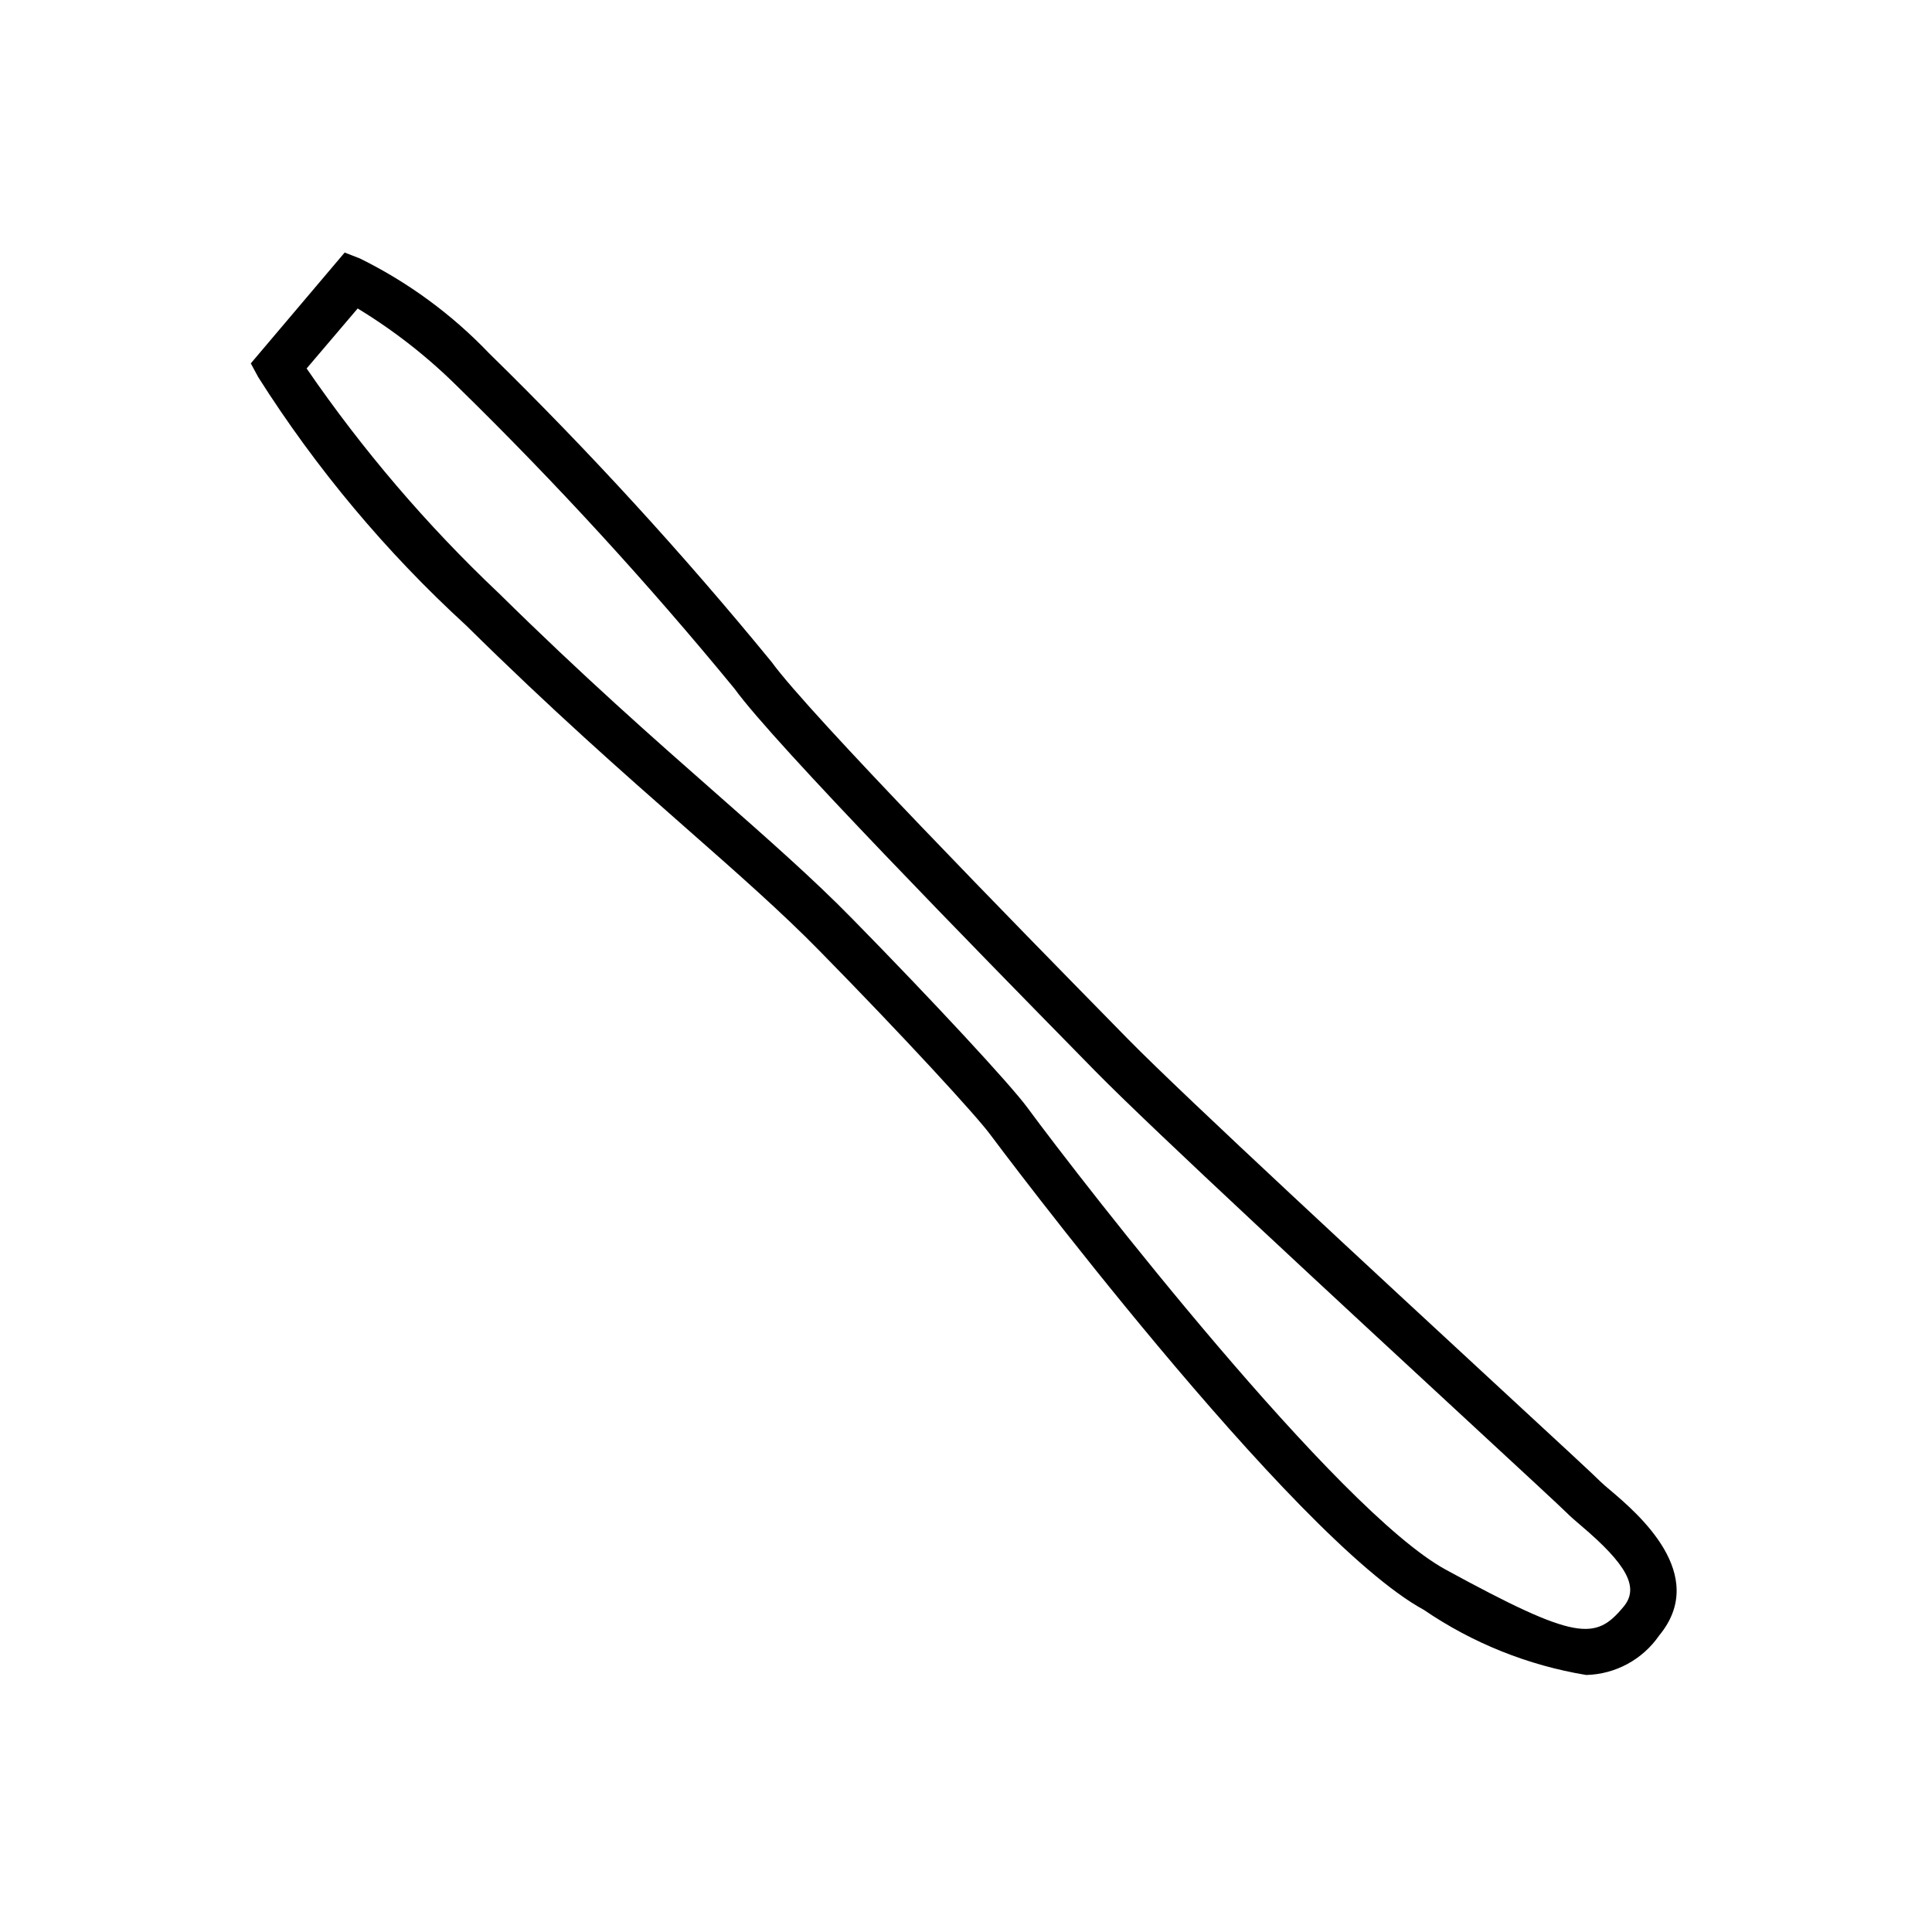 <?xml version="1.0" encoding="UTF-8"?>
<!-- Uploaded to: SVG Repo, www.svgrepo.com, Generator: SVG Repo Mixer Tools -->
<svg fill="#000000" width="800px" height="800px" version="1.1" viewBox="144 144 512 512" xmlns="http://www.w3.org/2000/svg">
 <path d="m570.79 538.97c-1.16-0.984-2.117-1.789-2.719-2.394-1.449-1.484-10.176-9.559-26.777-24.887-31.16-28.816-83.355-77.031-98.469-92.422l-4.019-4.106c-24.02-24.496-80.27-81.867-90.32-95.723v-0.004c-23.434-28.617-48.422-55.922-74.855-81.793-9.855-10.32-21.445-18.828-34.246-25.141l-4.043-1.574-24.875 29.375 1.965 3.641c15.395 24.293 33.941 46.438 55.156 65.859 22.559 22.281 41.449 38.906 58.129 53.566 13.641 12.004 25.43 22.371 35.508 32.66 22.27 22.672 41.703 43.844 45.219 48.668 0.781 1.059 79.84 106.88 114.92 125.95h-0.004c12.906 8.809 27.582 14.695 43 17.242 7.738-0.191 14.918-4.07 19.32-10.441 13.387-16.16-5.695-32.383-12.887-38.48zm3.516 30.77c-7.469 9.043-12.355 9.207-47.145-9.75-28.68-15.605-95.836-102.02-110.91-122.48-4.383-5.996-25.191-28.441-46.352-49.992-10.391-10.617-22.332-21.109-36.16-33.289-16.551-14.547-35.266-31.047-57.609-53.078v0.008c-19.012-17.984-36.062-37.934-50.871-59.512l13.527-15.895c9.598 5.828 18.473 12.77 26.449 20.68 25.914 25.336 50.422 52.066 73.418 80.082 10.594 14.66 65.242 70.383 91.504 97.16l4.019 4.106c15.316 15.605 65.598 62.07 98.859 92.828 13.438 12.418 25.039 23.148 26.348 24.484 0.781 0.793 2.027 1.863 3.527 3.148 12.344 10.453 15.527 16.484 11.398 21.5z"/>
</svg>
